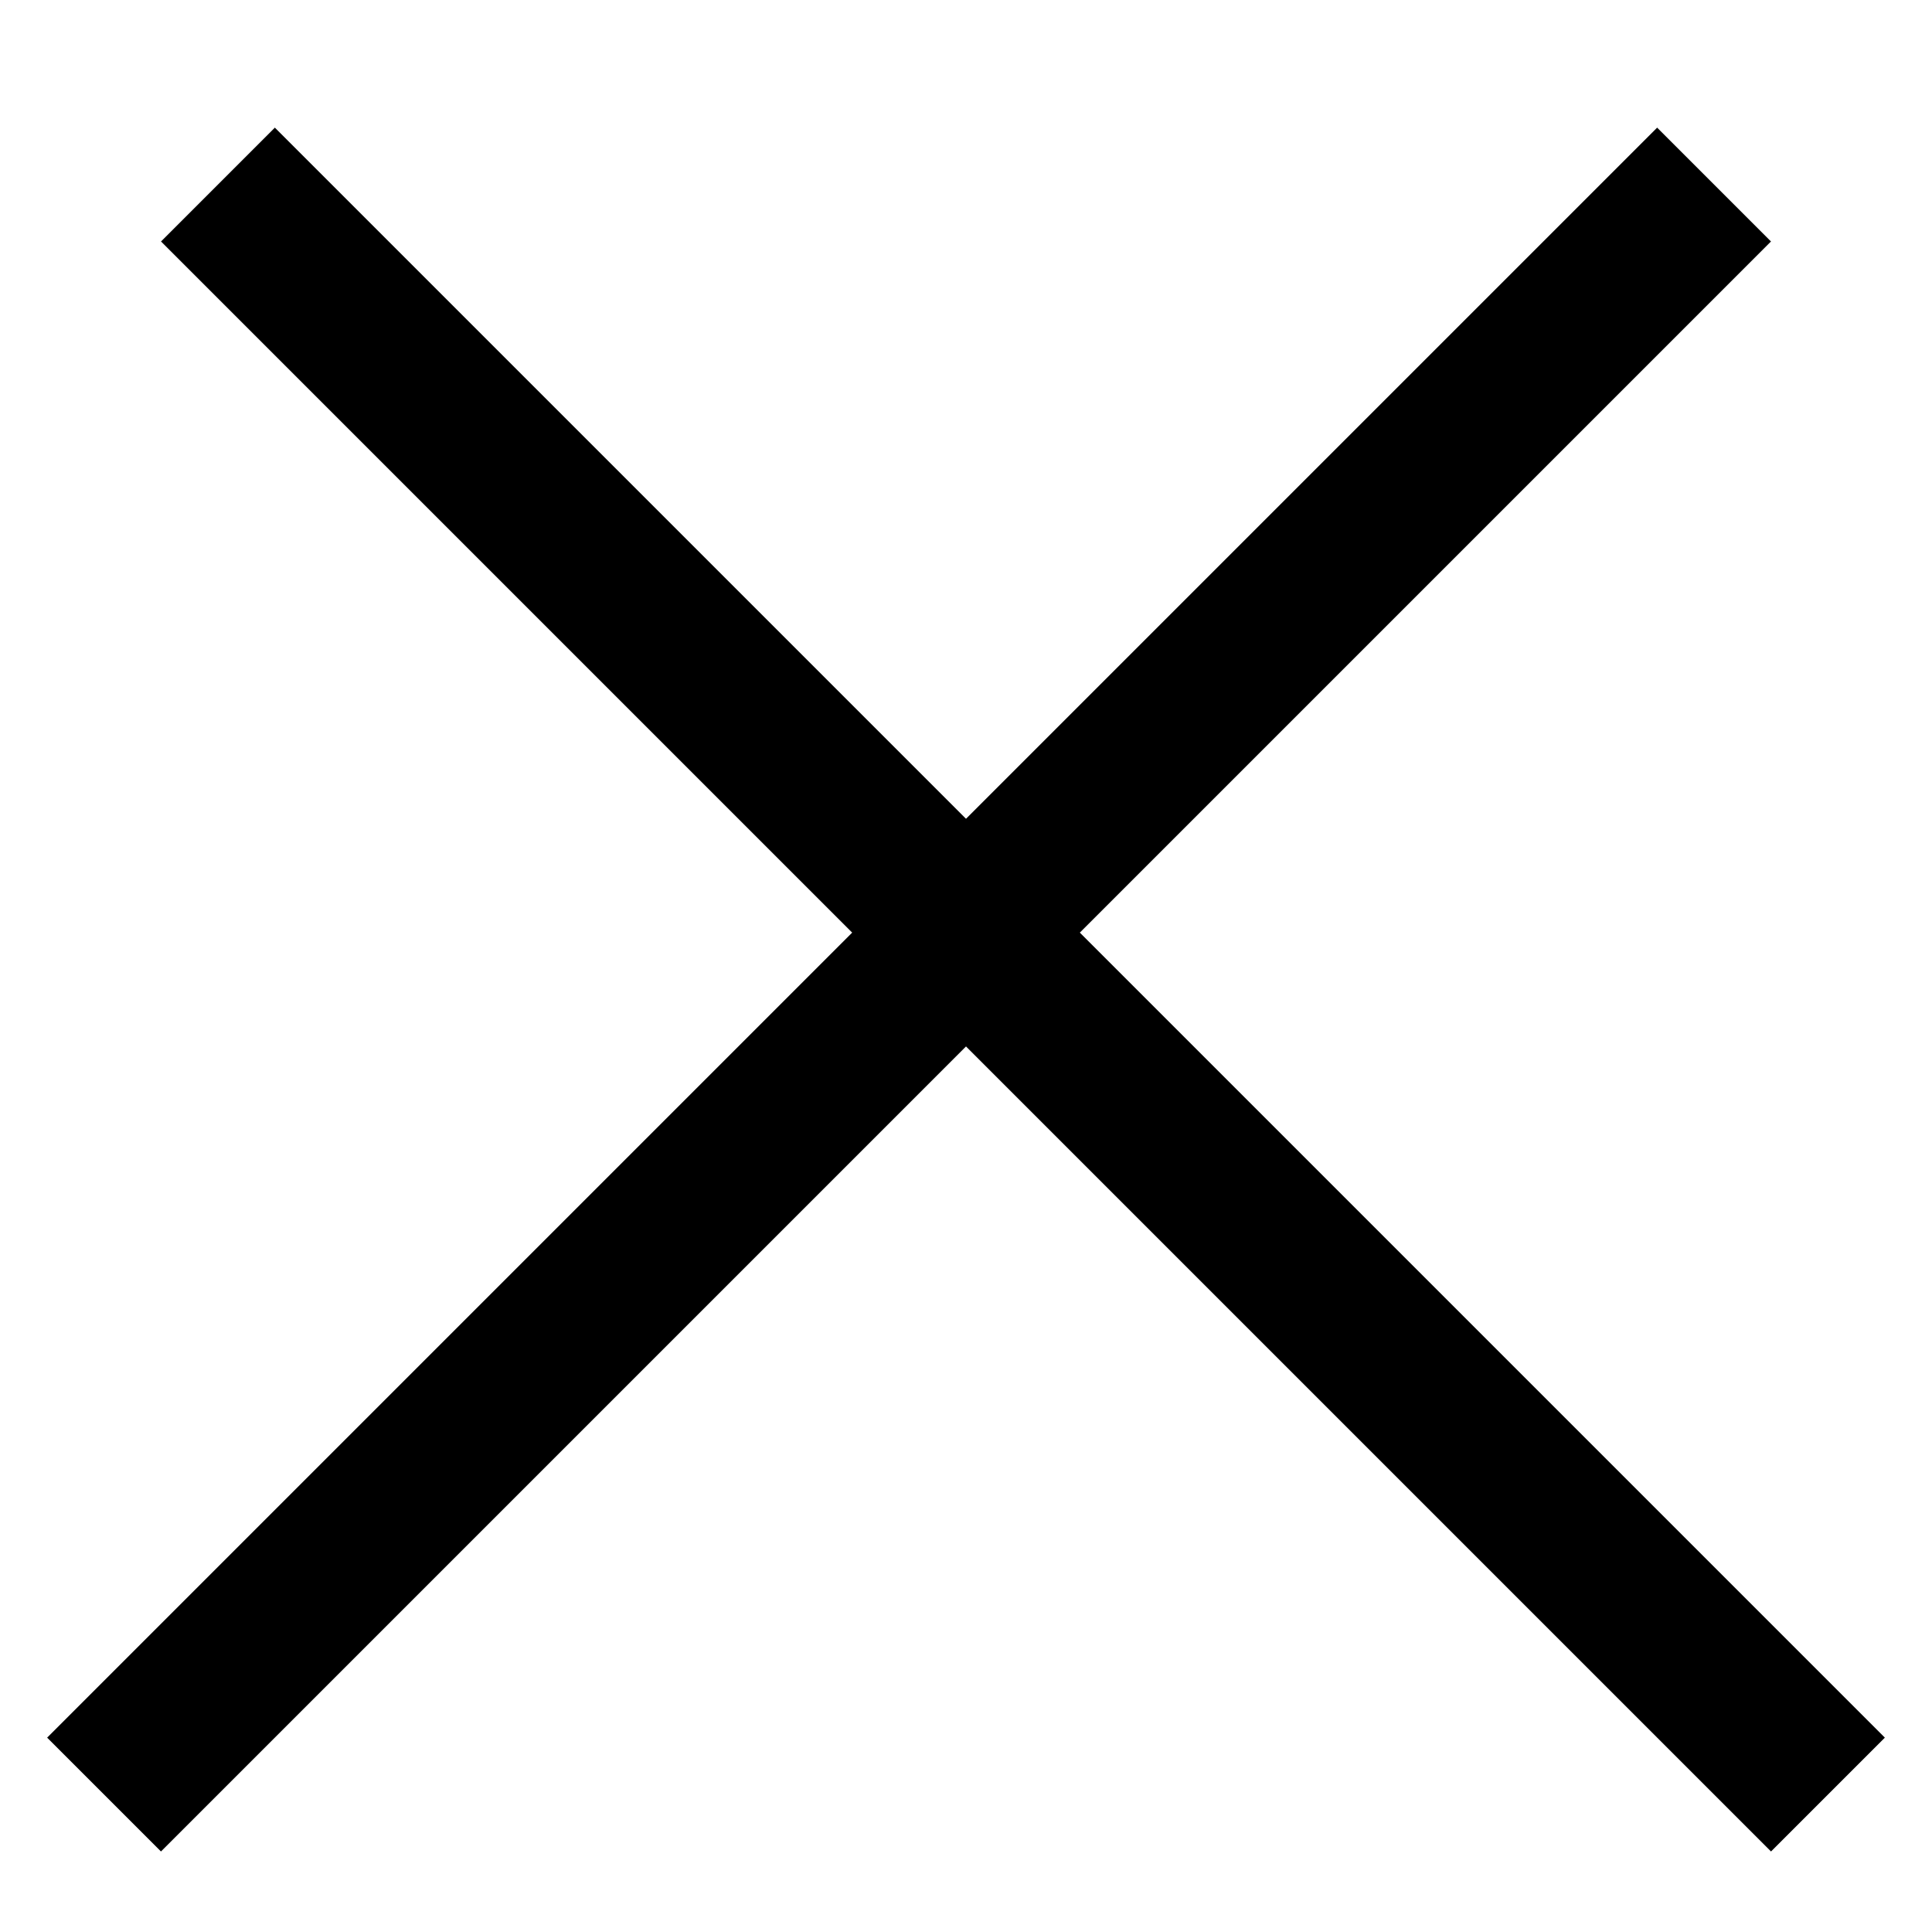 <svg width="16" height="16" viewBox="0 0 36 33" fill="none" xmlns="http://www.w3.org/2000/svg">
<line x1="4.061" y1="1.939" x2="34.061" y2="31.939" stroke="black" stroke-width="3"/>
<line x1="1.939" y1="31.939" x2="31.939" y2="1.939" stroke="black" stroke-width="3"/>
</svg>
